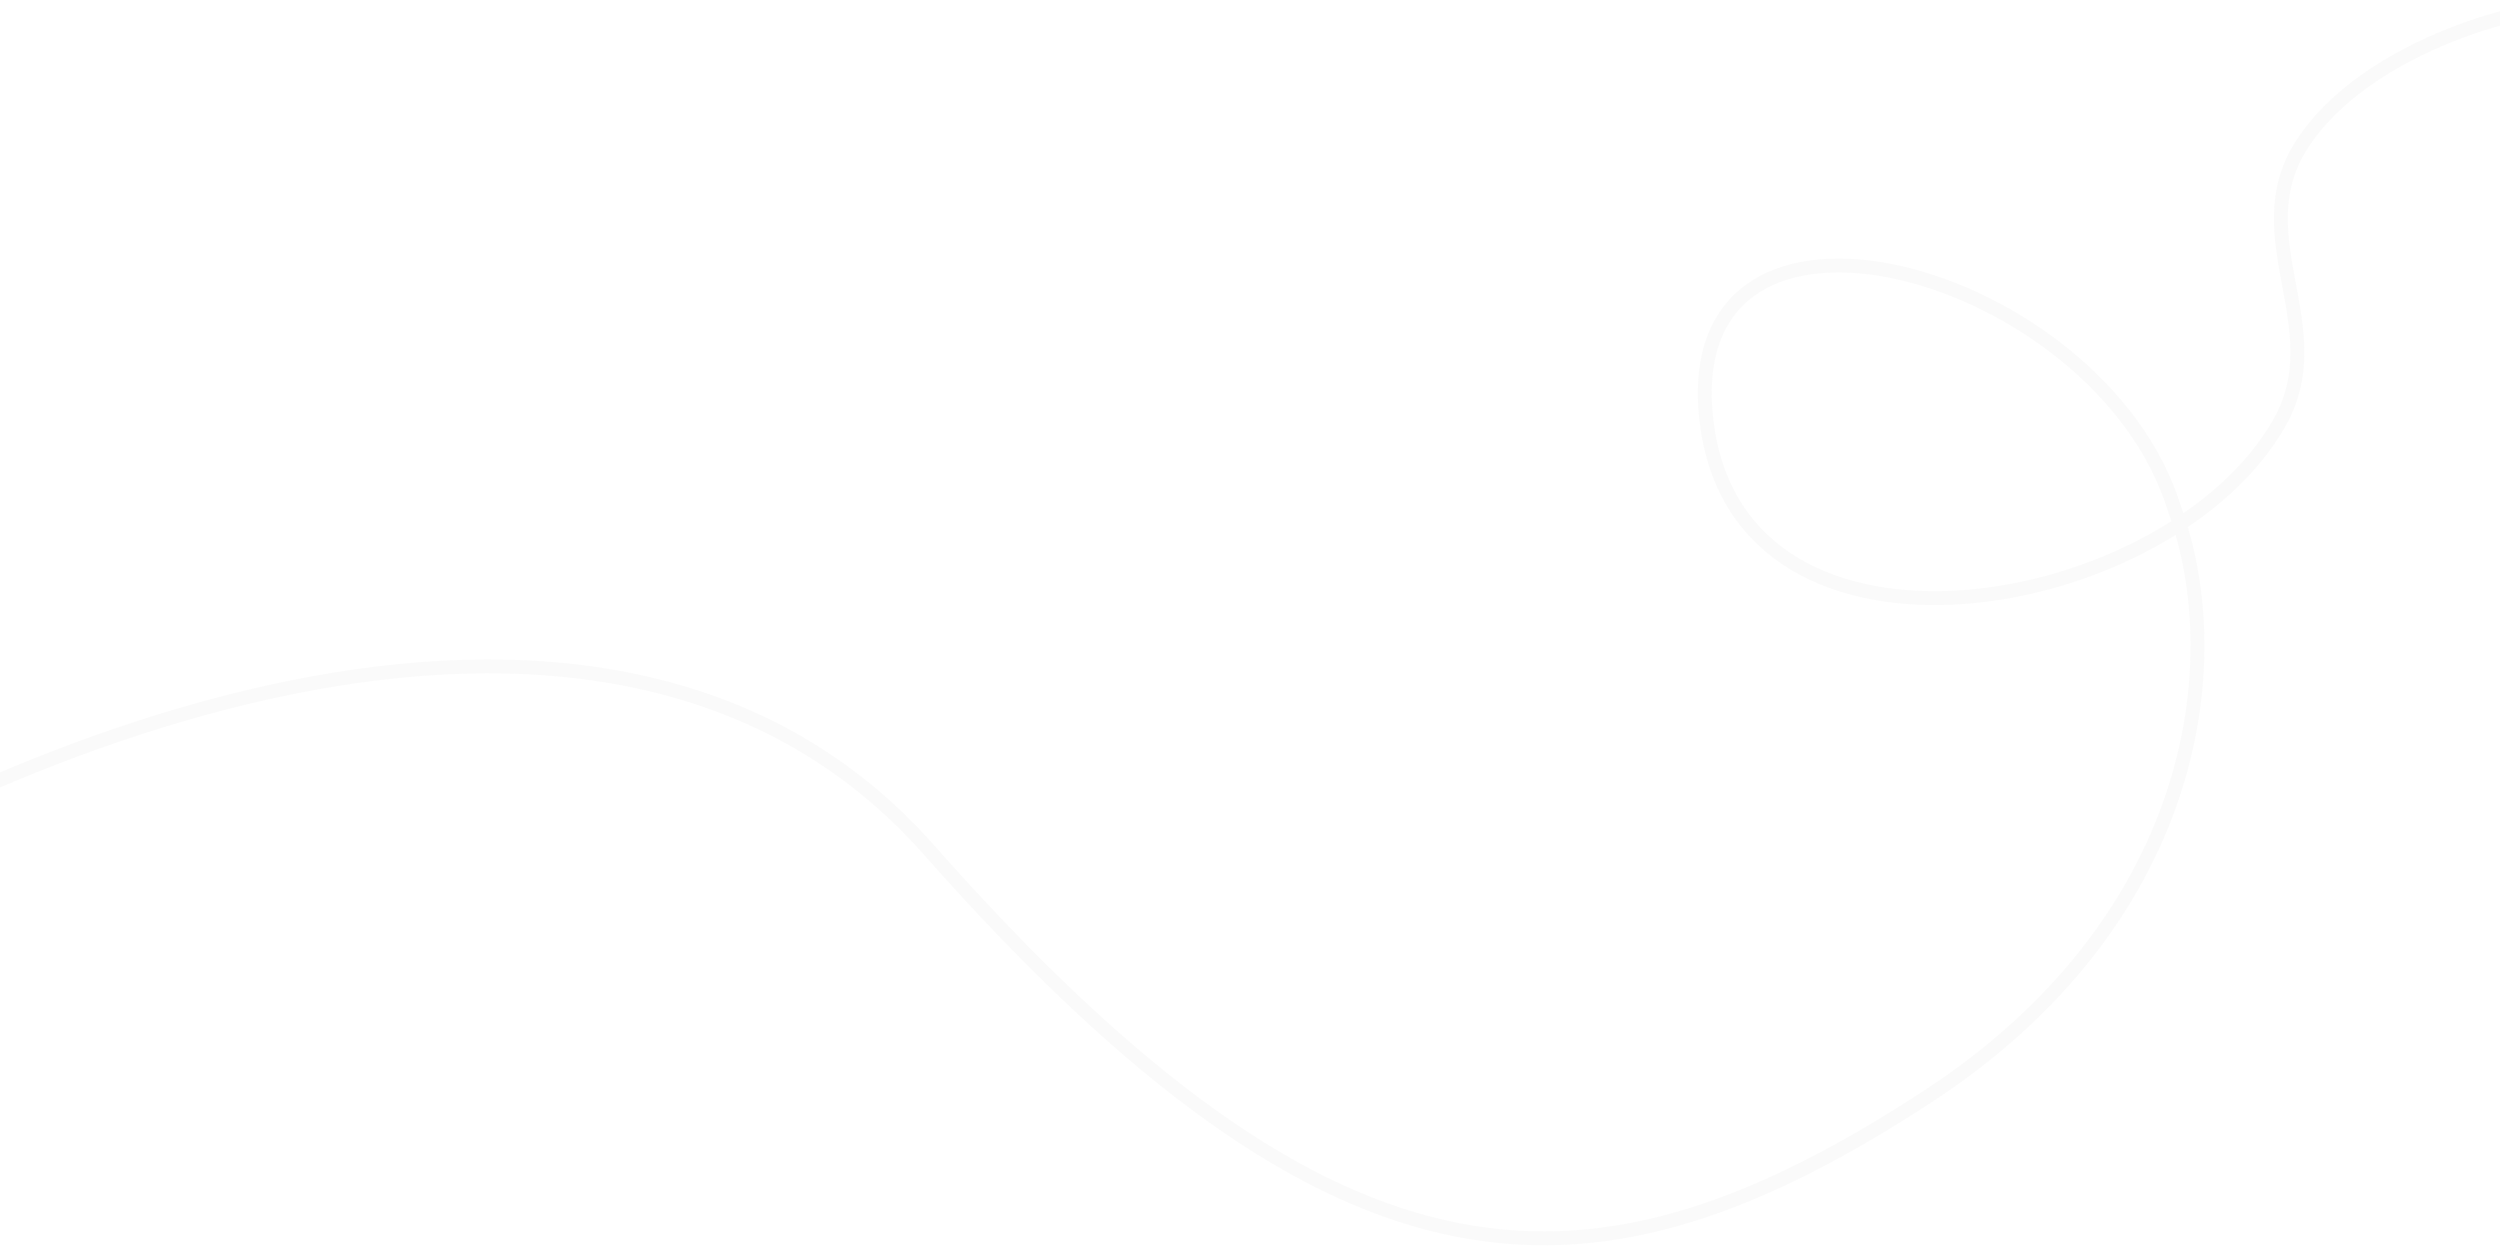 <svg width="1440" height="718" viewBox="0 0 1440 718" fill="none" xmlns="http://www.w3.org/2000/svg">
<path d="M-176.884 545.202C-18.815 436.981 344.866 274.335 535.036 489.515C772.749 758.491 918.062 757.056 1110.28 631.64C1264.05 531.308 1285.41 383.266 1252.39 292.744C1209.48 154.331 964.096 86.33 982.998 242.899C1001.9 399.467 1250.01 355.5 1313.17 243.148C1343.71 188.825 1292.23 136.799 1325.4 84.04C1362.58 24.893 1462.89 0.061 1485.71 4.55" stroke="#515A49" stroke-opacity="0.03" stroke-width="8"/>
</svg>
